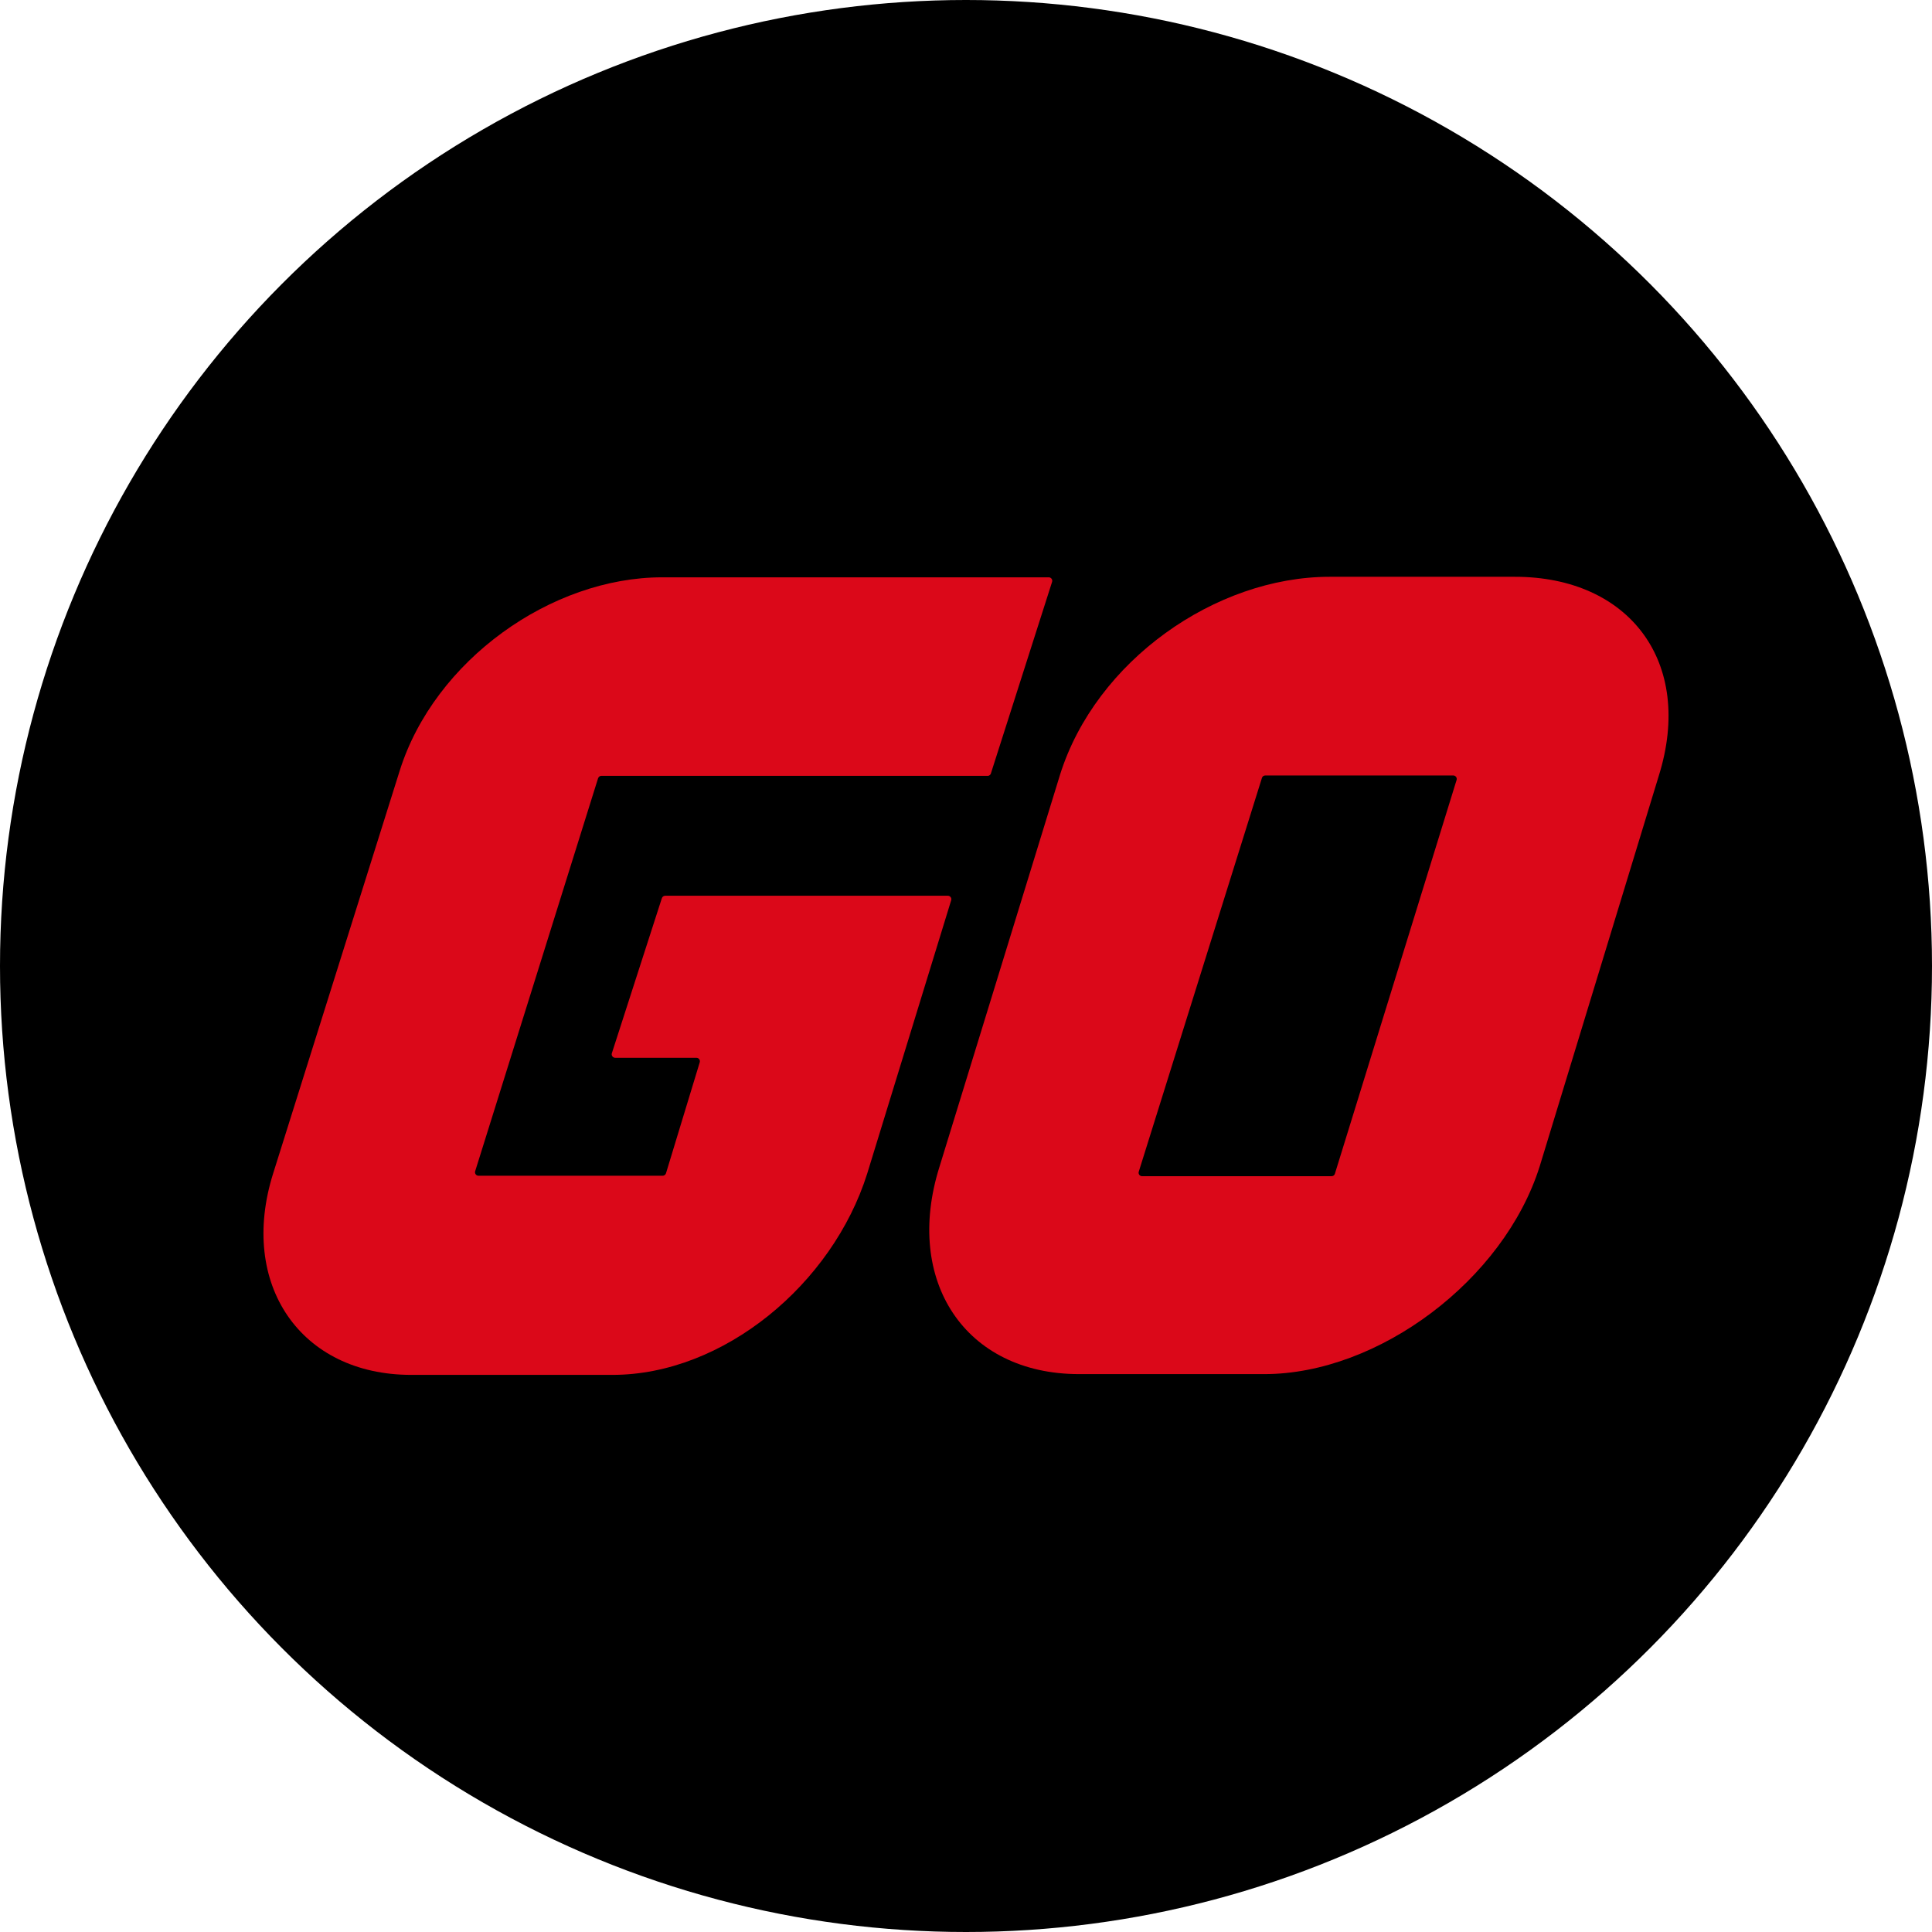 <svg width="55" height="55" viewBox="0 0 55 55" fill="none" xmlns="http://www.w3.org/2000/svg">
<circle cx="27.5" cy="27.5" r="27.5" fill="black"/>
<path d="M43.125 16.42H37.852C34.607 16.42 31.193 18.813 30.176 22.058L26.744 33.219C25.725 36.462 27.473 39.118 30.718 39.118H35.993C39.236 39.118 42.811 36.445 43.832 33.203L47.222 22.086C48.239 18.841 46.372 16.42 43.129 16.42H43.125ZM37.907 33.484H32.513C32.446 33.484 32.398 33.42 32.418 33.356L35.925 22.145C35.937 22.104 35.975 22.076 36.019 22.076H41.371C41.438 22.076 41.486 22.141 41.466 22.205L38.001 33.416C37.989 33.456 37.951 33.484 37.907 33.484V33.484Z" fill="#DB0819"/>
<path d="M28.114 22.086H17.12C17.078 22.086 17.04 22.115 17.026 22.155L13.527 33.342C13.507 33.406 13.555 33.471 13.622 33.471H18.865C18.907 33.471 18.945 33.442 18.959 33.402L19.92 30.242C19.94 30.177 19.892 30.113 19.825 30.113H17.513C17.447 30.113 17.398 30.048 17.418 29.984L18.842 25.569C18.855 25.529 18.893 25.5 18.937 25.5H26.984C27.05 25.5 27.099 25.565 27.078 25.629L24.688 33.408C23.697 36.56 20.591 39.14 17.436 39.14H11.706C8.554 39.14 6.786 36.56 7.775 33.408L11.378 21.943C12.369 18.791 15.7 16.435 18.851 16.435H29.856C29.922 16.435 29.971 16.499 29.951 16.564L28.208 22.02C28.196 22.06 28.158 22.088 28.114 22.088V22.086Z" fill="#DB0819"/>
</svg>
